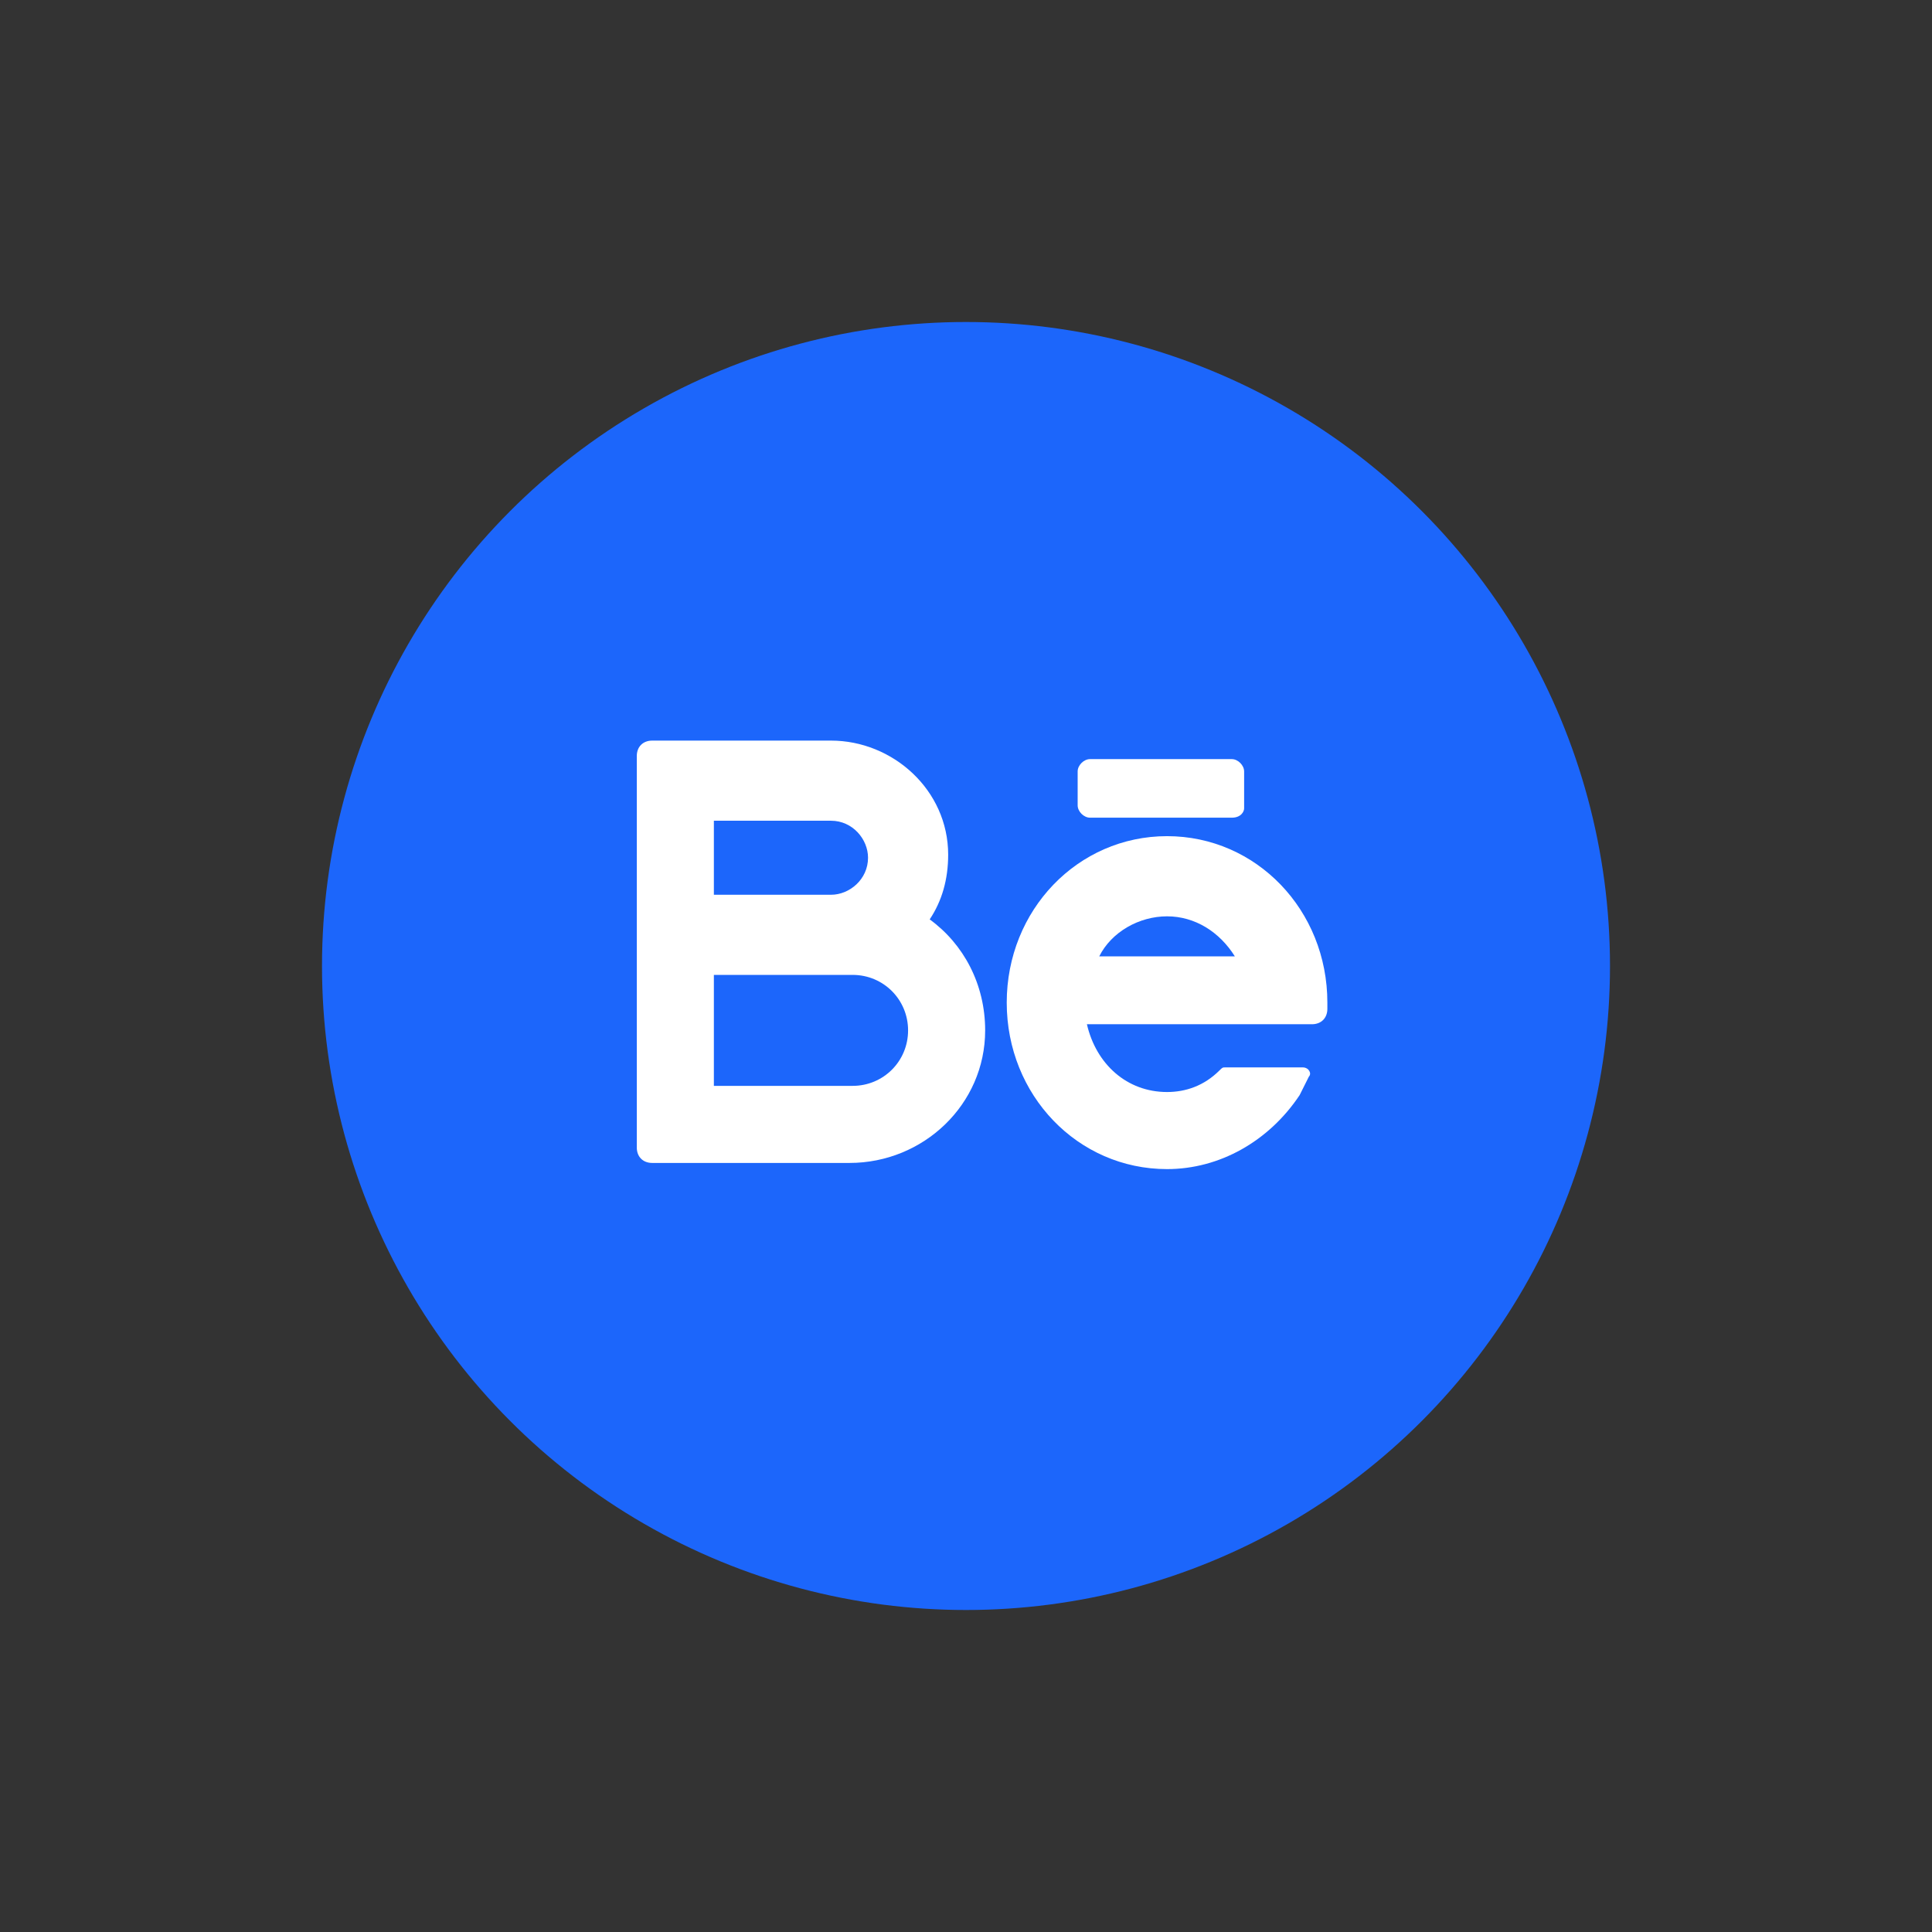 <svg width="48" height="48" viewBox="0 0 48 48" fill="none" xmlns="http://www.w3.org/2000/svg">
<rect x="0" y="0" width="48" height="48" fill="#333333" stroke="none"/>
<circle cx="24" cy="24" r="16" fill="#1C66FB"/>
<path d="M23.098 22.842C23.404 22.383 23.557 21.847 23.557 21.234C23.557 19.625 22.178 18.4 20.647 18.4H16.204C15.975 18.4 15.821 18.553 15.821 18.783V28.51C15.821 28.74 15.975 28.893 16.204 28.893H21.106C22.944 28.893 24.476 27.438 24.476 25.6C24.476 24.451 23.94 23.455 23.098 22.842ZM17.736 20.391H20.647C21.183 20.391 21.566 20.851 21.566 21.31C21.566 21.847 21.106 22.23 20.647 22.23H17.736V20.391ZM21.183 26.978H17.736V24.221H21.183C21.949 24.221 22.561 24.834 22.561 25.6C22.561 26.366 21.949 26.978 21.183 26.978Z" fill="white"/>
<path d="M32.978 24.91C32.978 22.613 31.216 20.774 28.995 20.774C26.774 20.774 25.012 22.613 25.012 24.91C25.012 27.208 26.774 29.046 28.995 29.046C30.297 29.046 31.523 28.357 32.289 27.208C32.365 27.055 32.442 26.902 32.519 26.748C32.595 26.672 32.519 26.519 32.365 26.519H30.451C30.374 26.519 30.374 26.519 30.297 26.595C29.914 26.978 29.455 27.131 28.995 27.131C28 27.131 27.234 26.442 27.004 25.447H32.595C32.825 25.447 32.978 25.293 32.978 25.064V24.91ZM28.995 22.766C29.685 22.766 30.297 23.149 30.68 23.761H27.31C27.617 23.149 28.306 22.766 28.995 22.766Z" fill="white"/>
<path d="M30.604 20.315H27.081C26.927 20.315 26.774 20.162 26.774 20.008V19.166C26.774 19.013 26.927 18.86 27.081 18.86H30.604C30.757 18.86 30.91 19.013 30.91 19.166V20.085C30.91 20.162 30.834 20.315 30.604 20.315Z" fill="white"/>
</svg>
